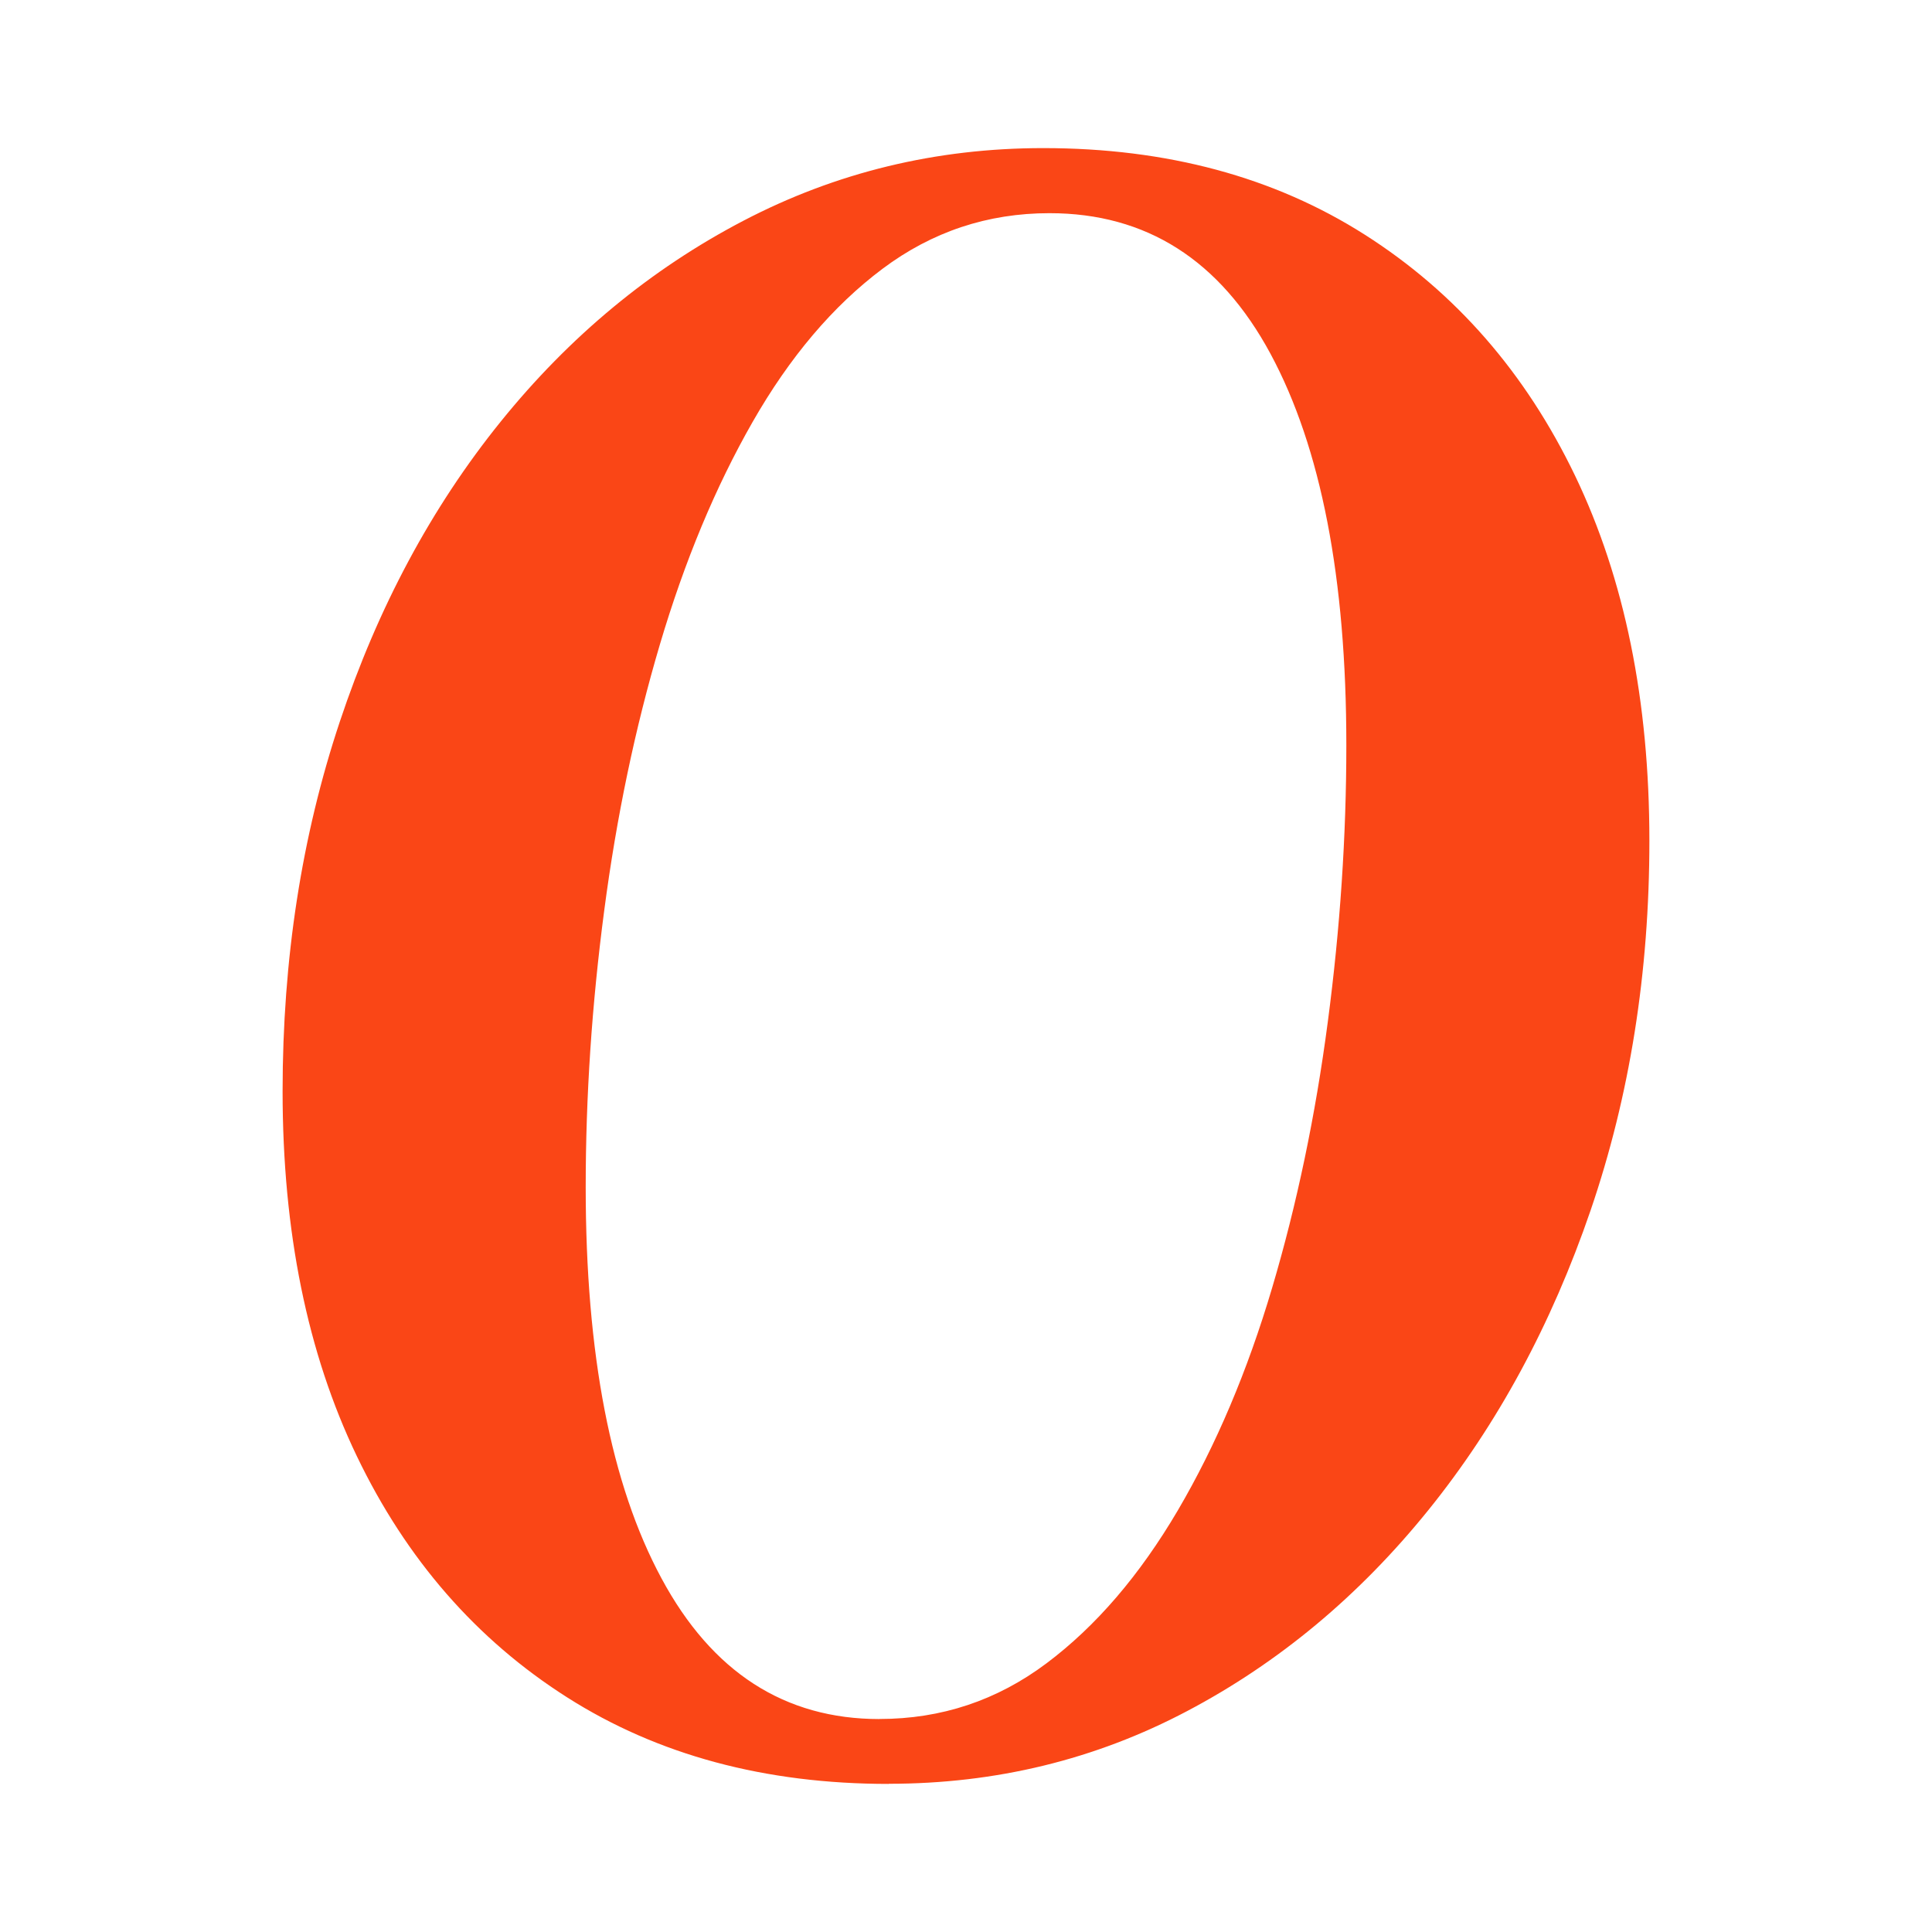 <?xml version="1.0" encoding="UTF-8" standalone="no"?>
<!-- Created with Inkscape (http://www.inkscape.org/) -->

<svg
   width="131.194mm"
   height="131.194mm"
   viewBox="0 0 131.194 131.194"
   version="1.1"
   id="svg1"
   inkscape:version="1.4 (86a8ad7, 2024-10-11)"
   sodipodi:docname="ohhlights-favicon.svg"
   xmlns:inkscape="http://www.inkscape.org/namespaces/inkscape"
   xmlns:sodipodi="http://sodipodi.sourceforge.net/DTD/sodipodi-0.dtd"
   xmlns="http://www.w3.org/2000/svg"
   xmlns:svg="http://www.w3.org/2000/svg">
  <sodipodi:namedview
     id="namedview1"
     pagecolor="#ffffff"
     bordercolor="#000000"
     borderopacity="0.25"
     inkscape:showpageshadow="2"
     inkscape:pageopacity="0.0"
     inkscape:pagecheckerboard="0"
     inkscape:deskcolor="#d1d1d1"
     inkscape:document-units="mm"
     inkscape:zoom="1.0396254"
     inkscape:cx="308.76505"
     inkscape:cy="202.47677"
     inkscape:window-width="2560"
     inkscape:window-height="1369"
     inkscape:window-x="-8"
     inkscape:window-y="-8"
     inkscape:window-maximized="1"
     inkscape:current-layer="layer1" />
  <defs
     id="defs1" />
  <g
     inkscape:label="Lager 1"
     inkscape:groupmode="layer"
     id="layer1"
     transform="translate(-39.403,-82.903)">
    <rect
       style="fill:#ffffff;stroke-width:0.265"
       id="rect1"
       width="131.194"
       height="131.194"
       x="39.403"
       y="82.903" />
    <path
       class="cls-1"
       d="m 99.751,204.041 c -8.398,0 -15.681,-1.961 -21.837,-5.878 -6.16,-3.917 -10.918,-9.378 -14.28,-16.38 -3.362,-6.997 -5.041,-15.256 -5.041,-24.778 0,-8.958 1.292,-17.322 3.884,-25.093 2.588,-7.767 6.227,-14.558 10.918,-20.368 4.687,-5.806 10.186,-10.359 16.485,-13.649 6.299,-3.29 13.085,-4.935 20.368,-4.935 8.398,0 15.677,1.961 21.837,5.882 6.16,3.921 10.918,9.378 14.28,16.375 3.358,7.001 5.041,15.261 5.041,24.778 0,8.958 -1.334,17.322 -3.989,25.089 -2.659,7.767 -6.336,14.562 -11.024,20.368 -4.691,5.811 -10.148,10.359 -16.38,13.645 -6.231,3.29 -12.984,4.935 -20.263,4.935 z m -0.627,-4.409 c 4.199,0 7.977,-1.258 11.339,-3.778 3.362,-2.52 6.332,-5.983 8.924,-10.392 2.588,-4.409 4.725,-9.45 6.404,-15.117 1.679,-5.667 2.941,-11.684 3.778,-18.054 0.841,-6.37 1.258,-12.631 1.258,-18.795 0,-11.339 -1.717,-20.187 -5.146,-26.562 -3.433,-6.37 -8.436,-9.555 -15.012,-9.555 -4.199,0 -7.977,1.258 -11.339,3.778 -3.362,2.52 -6.299,5.987 -8.819,10.397 -2.52,4.409 -4.62,9.45 -6.299,15.117 -1.679,5.667 -2.941,11.688 -3.778,18.058 -0.841,6.37 -1.258,12.635 -1.258,18.791 0,11.339 1.712,20.192 5.146,26.562 3.429,6.374 8.364,9.555 14.802,9.555 z"
       id="path1"
       style="fill:#fa4616;stroke-width:0.421" />
  </g>
</svg>
